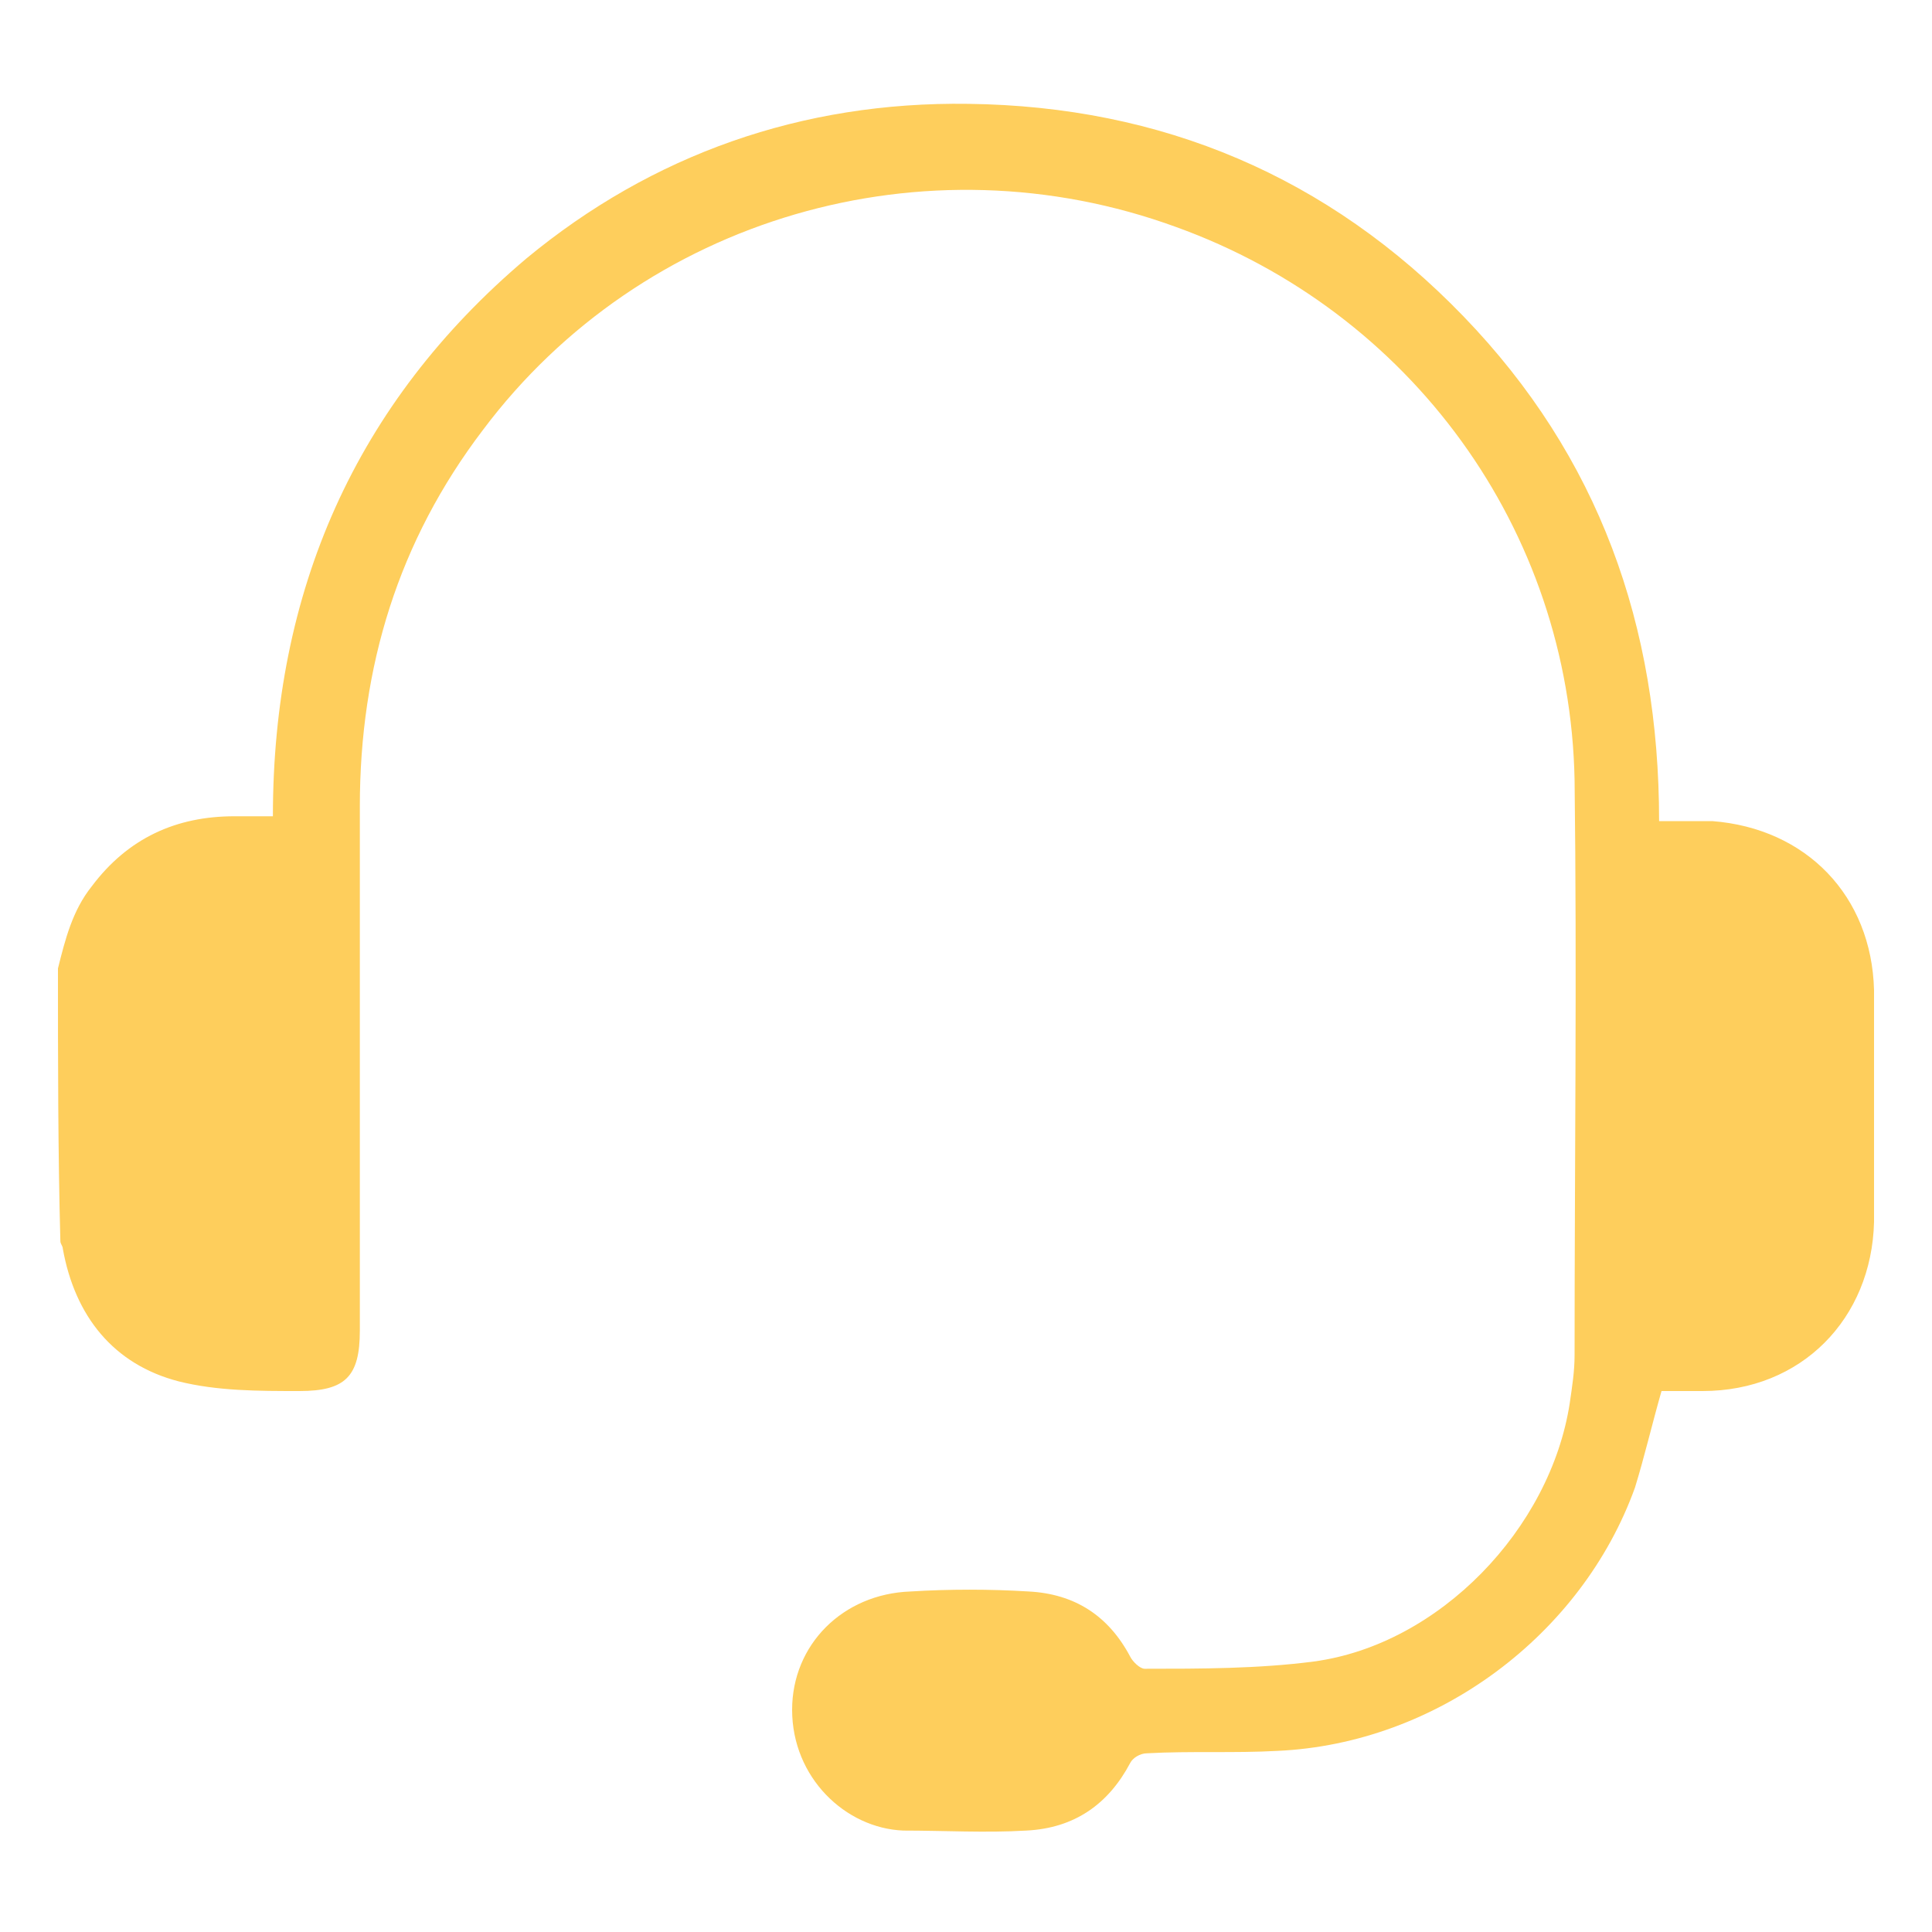<?xml version="1.0" encoding="utf-8"?>
<!-- Generator: Adobe Illustrator 23.0.6, SVG Export Plug-In . SVG Version: 6.00 Build 0)  -->
<svg version="1.1" id="Layer_1" xmlns="http://www.w3.org/2000/svg" xmlns:xlink="http://www.w3.org/1999/xlink" x="0px" y="0px"
	 viewBox="0 0 80 80" style="enable-background:new 0 0 80 80;" xml:space="preserve">
<style type="text/css">
	.st0{fill:#FECE5C;}
</style>
<path class="st0" d="M2.4,40.1c0.3-1.2,0.6-2.4,1.4-3.4c1.5-2,3.5-2.9,5.9-2.9c0.5,0,1,0,1.6,0c0-9.3,3.4-17.1,10.5-23.1
	C27,6.4,33.2,4.2,40.1,4.3c8,0.1,14.9,3,20.5,8.8c5.6,5.8,8.1,12.8,8.1,20.9c0.8,0,1.5,0,2.2,0c3.9,0.3,6.6,3.1,6.7,7
	c0,3.2,0,6.4,0,9.6c-0.1,4-3,7-7.1,7c-0.6,0-1.2,0-1.7,0c-0.4,1.4-0.7,2.7-1.1,4c-2.2,6.1-8.2,10.6-14.8,10.9
	c-1.8,0.1-3.6,0-5.4,0.1c-0.3,0-0.6,0.2-0.7,0.4c-0.9,1.7-2.3,2.7-4.3,2.8c-1.7,0.1-3.4,0-5.1,0c-2.4-0.1-4.6-2.2-4.6-5
	c0-2.7,2.1-4.8,4.9-4.9c1.6-0.1,3.3-0.1,4.9,0c1.9,0.1,3.3,1,4.2,2.7c0.1,0.2,0.4,0.5,0.6,0.5c2.3,0,4.7,0,7-0.3
	c5.2-0.7,9.8-5.5,10.6-10.7c0.1-0.7,0.2-1.3,0.2-2c0-7.9,0.1-15.9,0-23.8c-0.2-10.4-6.8-19.4-16.5-22.9C38.3,5.6,26.6,9,20,17.8
	c-3.5,4.6-5.1,9.8-5.1,15.6c0,7.2,0,14.5,0,21.7c0,1.9-0.6,2.5-2.5,2.5c-1.7,0-3.4,0-5-0.4c-2.7-0.7-4.3-2.7-4.8-5.5
	c0-0.1-0.1-0.2-0.1-0.3C2.4,47.7,2.4,43.9,2.4,40.1z"/>
</svg>
